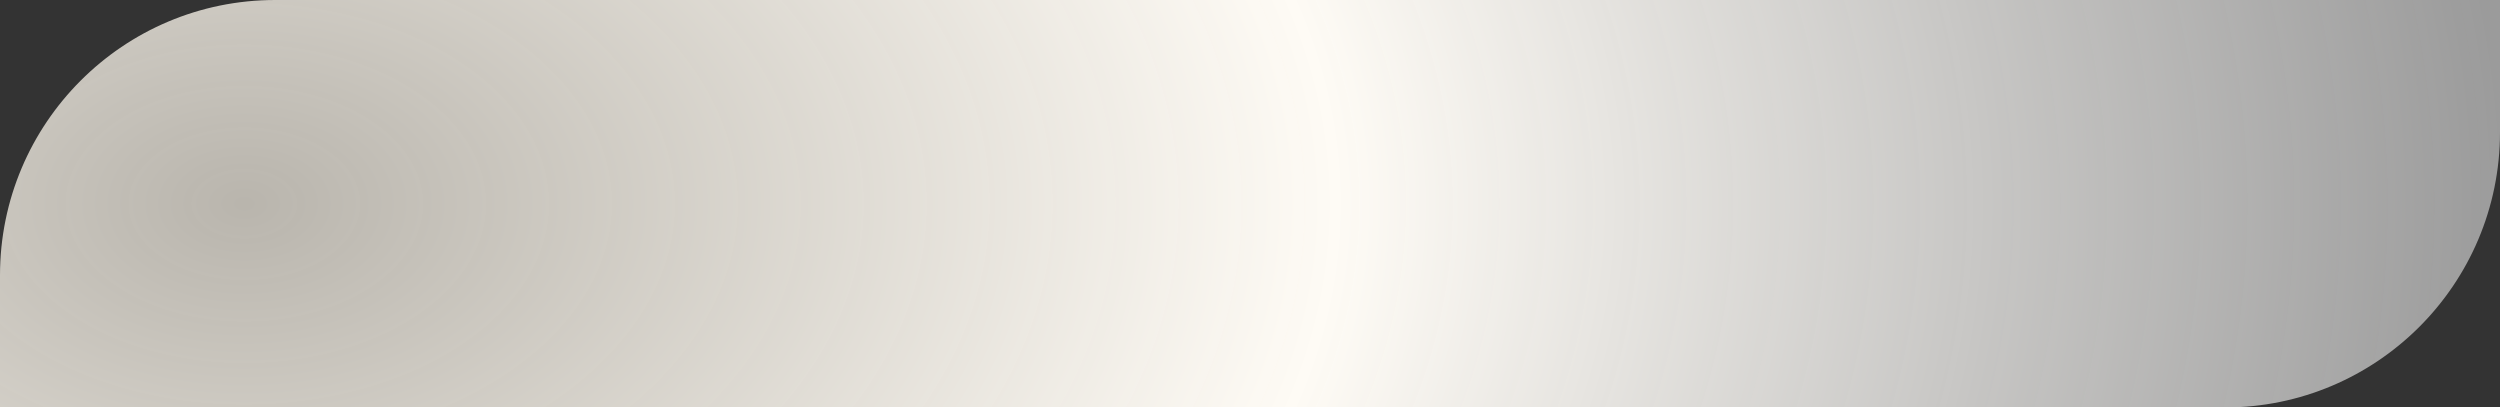 <?xml version="1.0" encoding="UTF-8"?> <svg xmlns="http://www.w3.org/2000/svg" width="454" height="74" viewBox="0 0 454 74" fill="none"><rect x="0" y="0" width="454" height="74" fill="#333333" stroke="none"/><path d="M0 50C0 22.386 22.386 0 50 0H454V24C454 51.614 431.614 74 404 74H0V50Z" fill="url(#paint0_radial_0_15)"></path><defs><radialGradient id="paint0_radial_0_15" cx="0" cy="0" r="1" gradientUnits="userSpaceOnUse" gradientTransform="translate(45 37) scale(409 267.565)"><stop stop-color="#FEF8EC" stop-opacity="0.66"></stop><stop offset="0.483" stop-color="#FEFBF5"></stop><stop offset="1" stop-color="white" stop-opacity="0.51"></stop></radialGradient></defs></svg> 